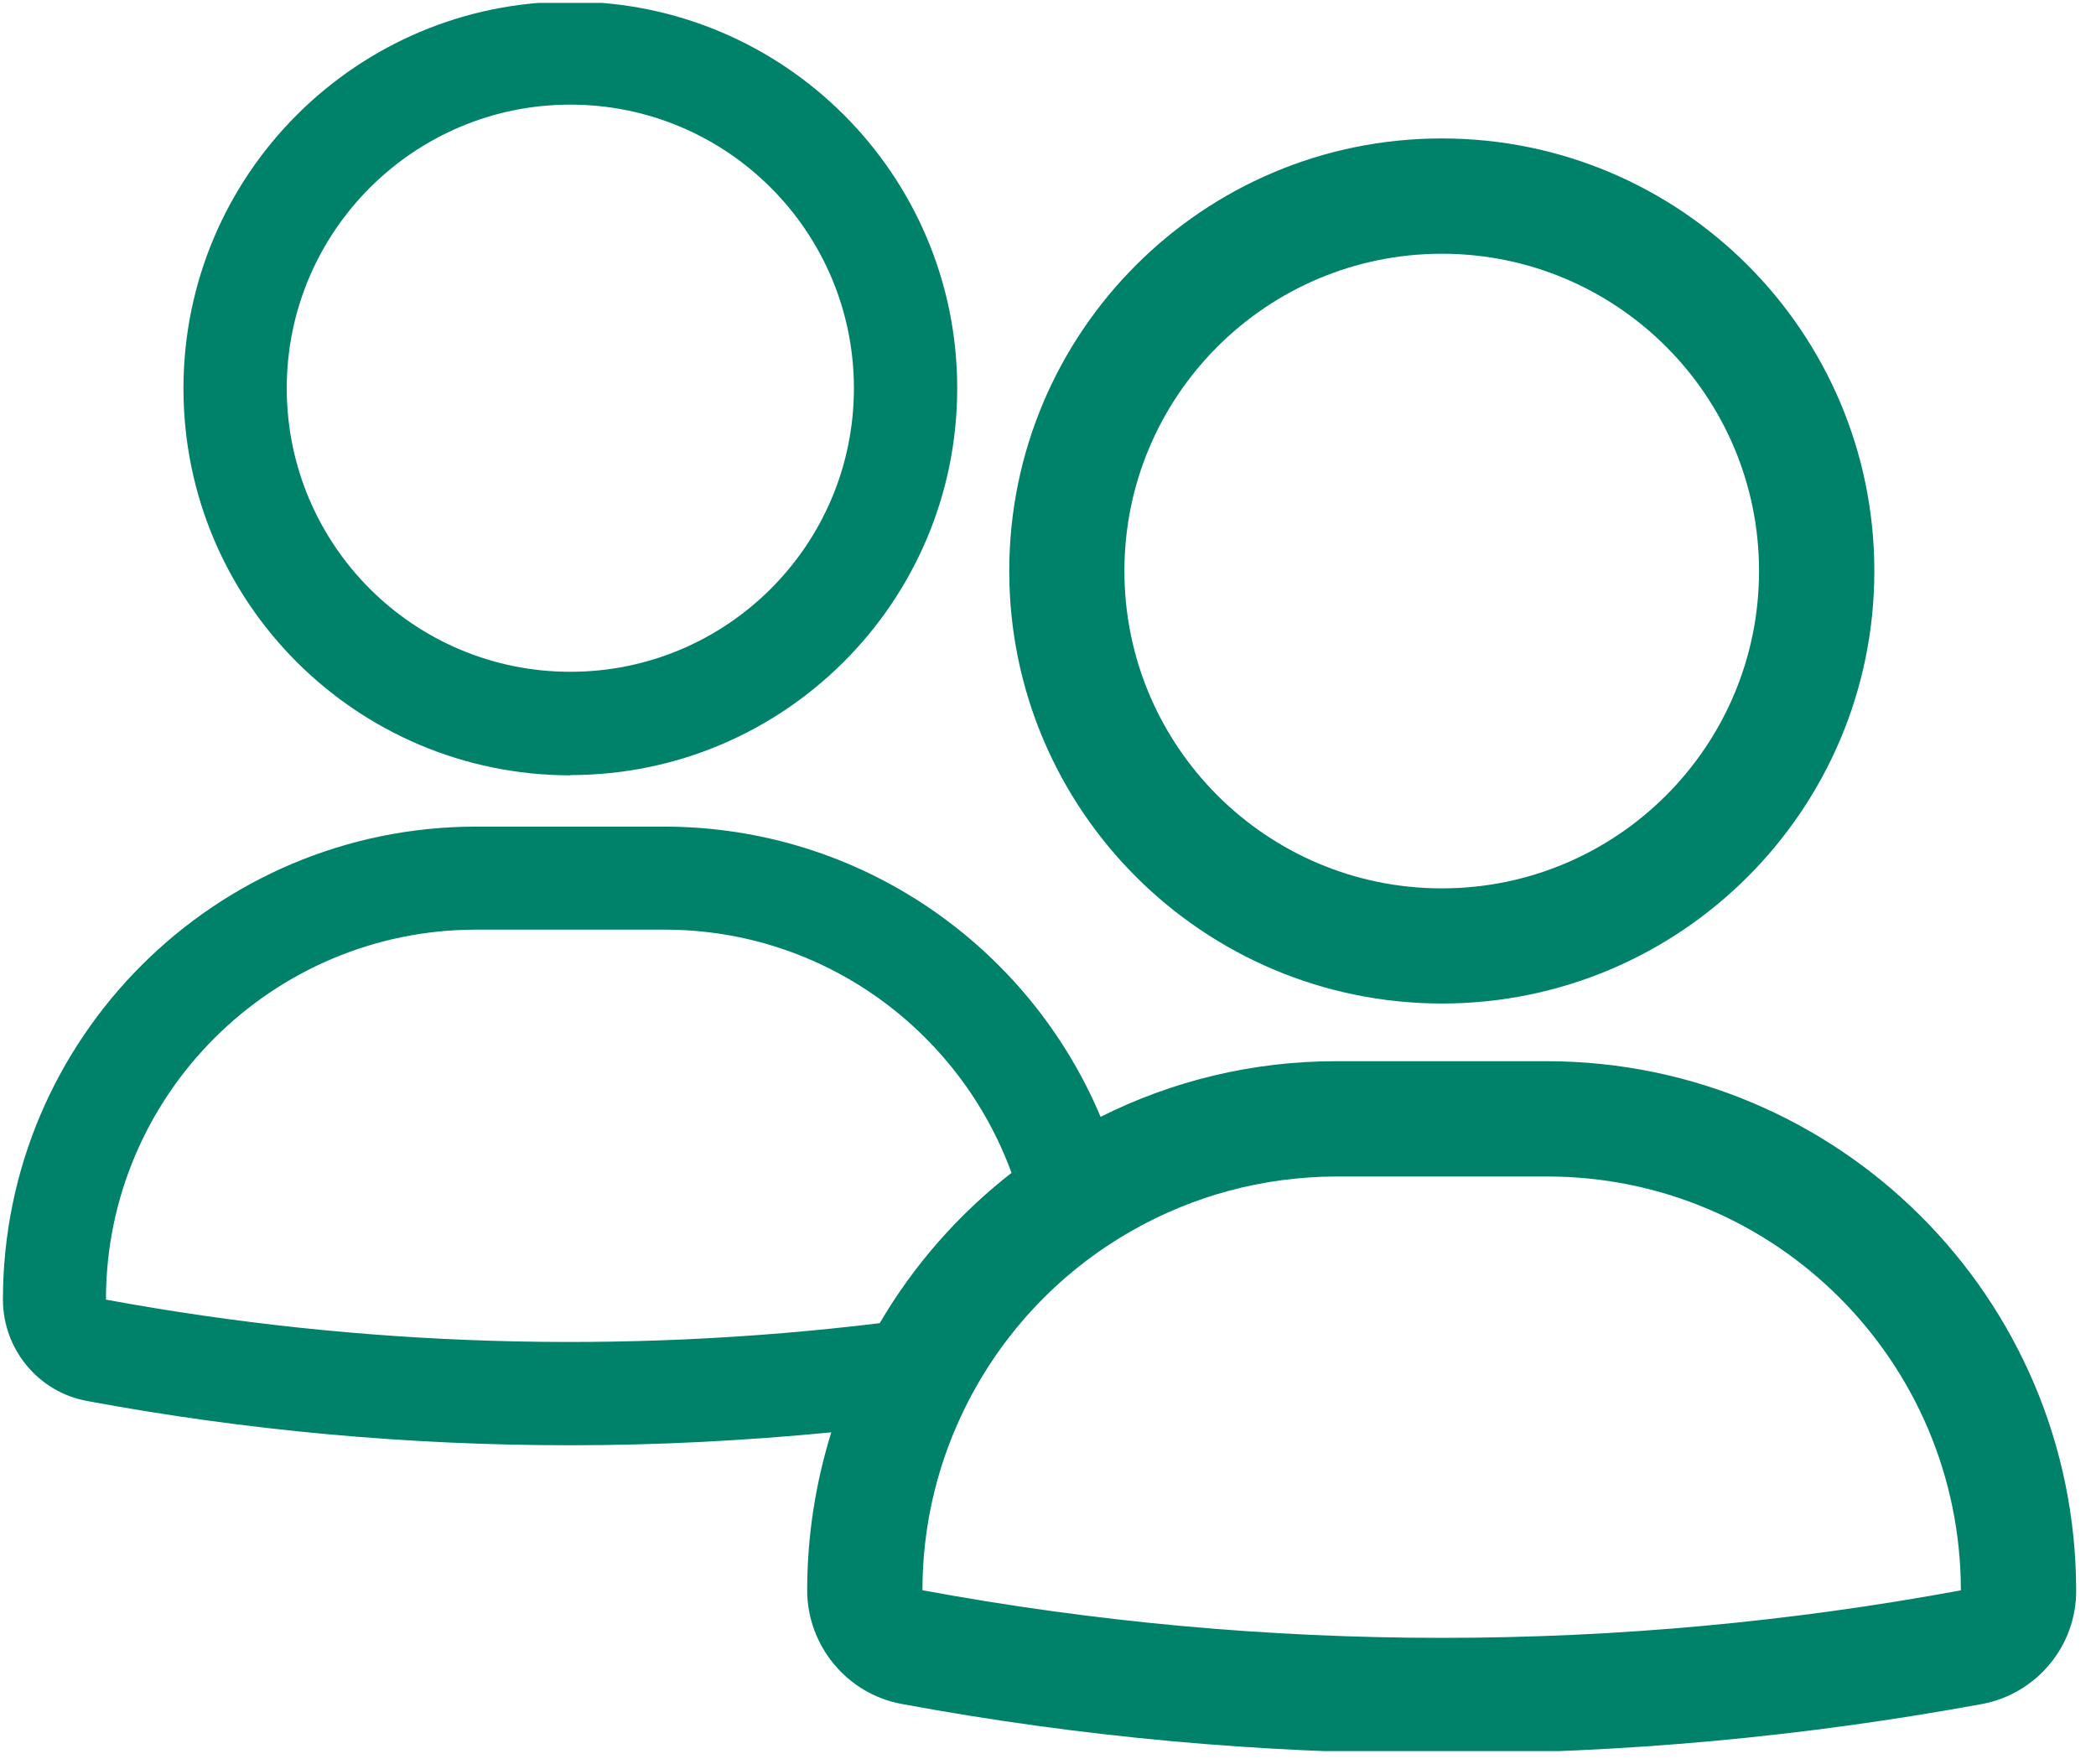 <svg version="1.0" preserveAspectRatio="xMidYMid meet" height="69" viewBox="0 0 61.5 51.75" zoomAndPan="magnify" width="82" xmlns:xlink="http://www.w3.org/1999/xlink" xmlns="http://www.w3.org/2000/svg"><defs><clipPath id="4b62d85628"><path clip-rule="nonzero" d="M 5 0.086 L 29 0.086 L 29 23 L 5 23 Z M 5 0.086"></path></clipPath><clipPath id="a141871bd2"><path clip-rule="nonzero" d="M 0 24 L 61 24 L 61 51.379 L 0 51.379 Z M 0 24"></path></clipPath></defs><g clip-path="url(#4b62d85628)"><path fill-rule="nonzero" fill-opacity="1" d="M 16.734 22.742 C 22.996 22.742 28.086 17.664 28.086 11.391 C 28.086 5.121 22.996 0.047 16.734 0.047 C 10.469 0.047 5.383 5.129 5.383 11.398 C 5.383 17.672 10.461 22.742 16.734 22.75 Z M 16.734 3.07 C 21.328 3.07 25.055 6.797 25.055 11.391 C 25.055 15.988 21.328 19.711 16.734 19.711 C 12.137 19.711 8.414 15.988 8.414 11.391 C 8.414 6.797 12.145 3.07 16.734 3.07 Z M 16.734 3.07" fill="#00826a"></path></g><path fill-rule="nonzero" fill-opacity="1" d="M 42.305 29.445 C 49.312 29.445 54.996 23.762 54.996 16.754 C 54.996 9.746 49.312 4.062 42.305 4.062 C 35.297 4.062 29.613 9.746 29.613 16.754 C 29.613 23.762 35.297 29.438 42.305 29.445 Z M 42.305 7.445 C 47.445 7.445 51.613 11.613 51.613 16.754 C 51.613 21.895 47.445 26.066 42.305 26.066 C 37.164 26.066 32.992 21.895 32.992 16.754 C 32.992 11.613 37.164 7.449 42.305 7.445 Z M 42.305 7.445" fill="#00826a"></path><g clip-path="url(#a141871bd2)"><path fill-rule="nonzero" fill-opacity="1" d="M 45.395 31.137 L 39.207 31.137 C 36.719 31.137 34.371 31.727 32.293 32.77 C 30.191 27.77 25.254 24.262 19.496 24.254 L 13.961 24.254 C 6.305 24.262 0.086 30.473 0.086 38.133 C 0.086 39.59 1.129 40.852 2.566 41.109 C 7.238 41.977 11.98 42.406 16.734 42.406 C 19.297 42.406 21.852 42.273 24.391 42.027 C 23.938 43.488 23.684 45.043 23.684 46.66 C 23.684 48.277 24.844 49.699 26.453 49.996 C 31.684 50.965 36.984 51.449 42.305 51.449 C 47.621 51.449 52.941 50.957 58.168 49.996 C 59.762 49.691 60.926 48.293 60.918 46.668 C 60.91 38.094 53.969 31.152 45.395 31.137 Z M 3.109 38.133 C 3.109 32.145 7.973 27.285 13.961 27.277 L 19.496 27.277 C 24.184 27.277 28.16 30.258 29.68 34.414 C 28.129 35.621 26.812 37.117 25.812 38.824 C 18.262 39.742 10.609 39.516 3.109 38.133 Z M 27.066 46.66 C 27.066 44.836 27.473 43.105 28.195 41.559 C 29.262 39.258 31.027 37.348 33.223 36.105 C 34.988 35.102 37.031 34.527 39.207 34.52 L 45.395 34.52 C 52.098 34.52 57.527 39.957 57.535 46.66 L 57.551 46.66 C 47.473 48.523 37.141 48.523 27.066 46.66 Z M 27.066 46.66" fill="#00826a"></path></g></svg>